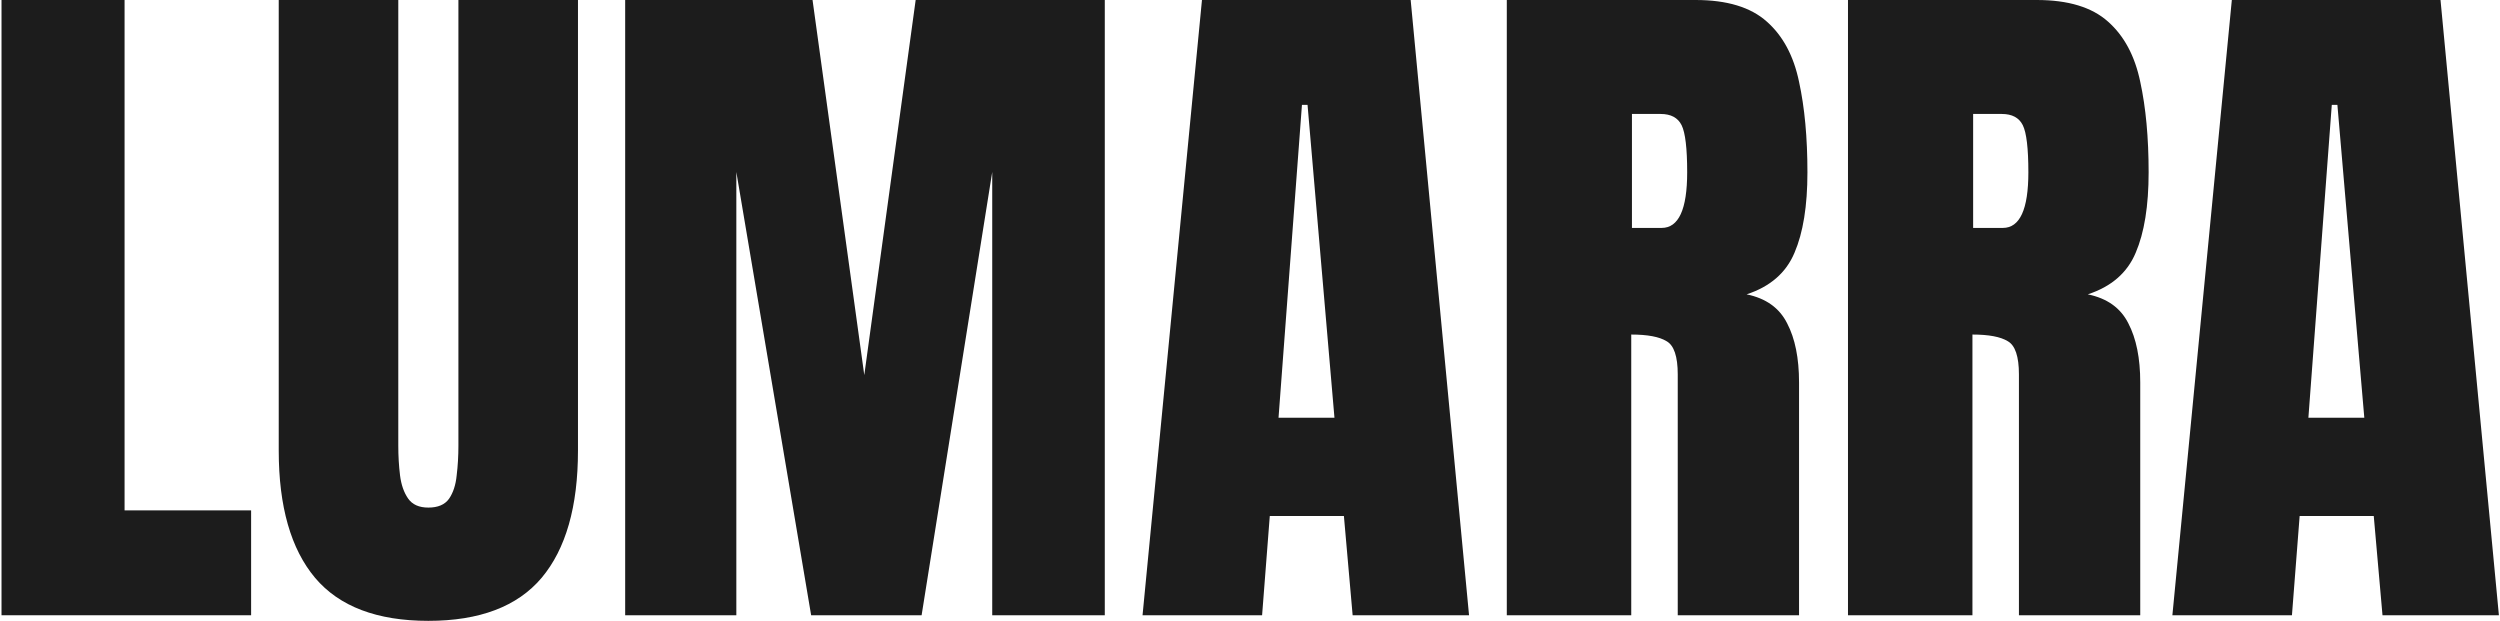 <svg width="1204" height="299" viewBox="0 0 1204 299" fill="none" xmlns="http://www.w3.org/2000/svg">
<path d="M1046.22 296.306L1074.85 0H1175.35L1203.47 296.306H1147.41L1143.2 248.493H1107.51L1103.8 296.306H1046.22ZM1111.72 201.185H1138.65L1125.69 50.507H1122.99L1111.72 201.185Z" fill="#1C1C1C"/>
<path d="M889.99 296.306V0H980.902C996.054 0 1007.5 3.479 1015.25 10.438C1022.99 17.285 1028.15 26.937 1030.74 39.395C1033.43 51.741 1034.78 66.276 1034.78 82.999C1034.78 99.162 1032.7 112.069 1028.55 121.721C1024.51 131.374 1016.82 138.052 1005.48 141.756C1014.8 143.664 1021.31 148.322 1025.01 155.729C1028.83 163.025 1030.74 172.509 1030.74 184.181V296.306H972.316V180.309C972.316 171.667 970.52 166.336 966.929 164.315C963.45 162.183 957.782 161.117 949.925 161.117V296.306H889.99ZM950.262 109.768H964.572C972.765 109.768 976.862 100.845 976.862 82.999C976.862 71.439 975.964 63.863 974.168 60.271C972.372 56.68 969.005 54.884 964.067 54.884H950.262V109.768Z" fill="#1C1C1C"/>
<path d="M725.674 296.306V0H816.586C831.738 0 843.186 3.479 850.931 10.438C858.675 17.285 863.838 26.937 866.419 39.395C869.113 51.741 870.46 66.276 870.46 82.999C870.46 99.162 868.383 112.069 864.231 121.721C860.19 131.374 852.502 138.052 841.166 141.756C850.482 143.664 856.991 148.322 860.695 155.729C864.511 163.025 866.419 172.509 866.419 184.181V296.306H808V180.309C808 171.667 806.204 166.336 802.612 164.315C799.133 162.183 793.465 161.117 785.609 161.117V296.306H725.674ZM785.945 109.768H800.255C808.449 109.768 812.545 100.845 812.545 82.999C812.545 71.439 811.648 63.863 809.852 60.271C808.056 56.68 804.689 54.884 799.75 54.884H785.945V109.768Z" fill="#1C1C1C"/>
<path d="M550.248 296.306L578.869 0H679.377L707.492 296.306H651.43L647.221 248.493H611.53L607.826 296.306H550.248ZM615.738 201.185H642.675L629.712 50.507H627.018L615.738 201.185Z" fill="#1C1C1C"/>
<path d="M301.082 296.306V0H391.321L416.237 180.646L440.986 0H532.066V296.306H477.856V82.831L443.848 296.306H390.647L354.619 82.831V296.306H301.082Z" fill="#1C1C1C"/>
<path d="M206.295 299C181.602 299 163.42 292.097 151.747 278.292C140.075 264.375 134.238 243.948 134.238 217.011V0H191.816V214.654C191.816 219.592 192.097 224.362 192.658 228.964C193.219 233.453 194.51 237.157 196.53 240.075C198.55 242.994 201.805 244.453 206.295 244.453C210.896 244.453 214.207 243.05 216.228 240.244C218.248 237.326 219.482 233.566 219.931 228.964C220.493 224.362 220.773 219.592 220.773 214.654V0H278.351V217.011C278.351 243.948 272.515 264.375 260.842 278.292C249.169 292.097 230.987 299 206.295 299Z" fill="#1C1C1C"/>
<path d="M0.73 296.306V0H59.992V245.8H120.937V296.306H0.73Z" fill="#1C1C1C"/>
</svg>
